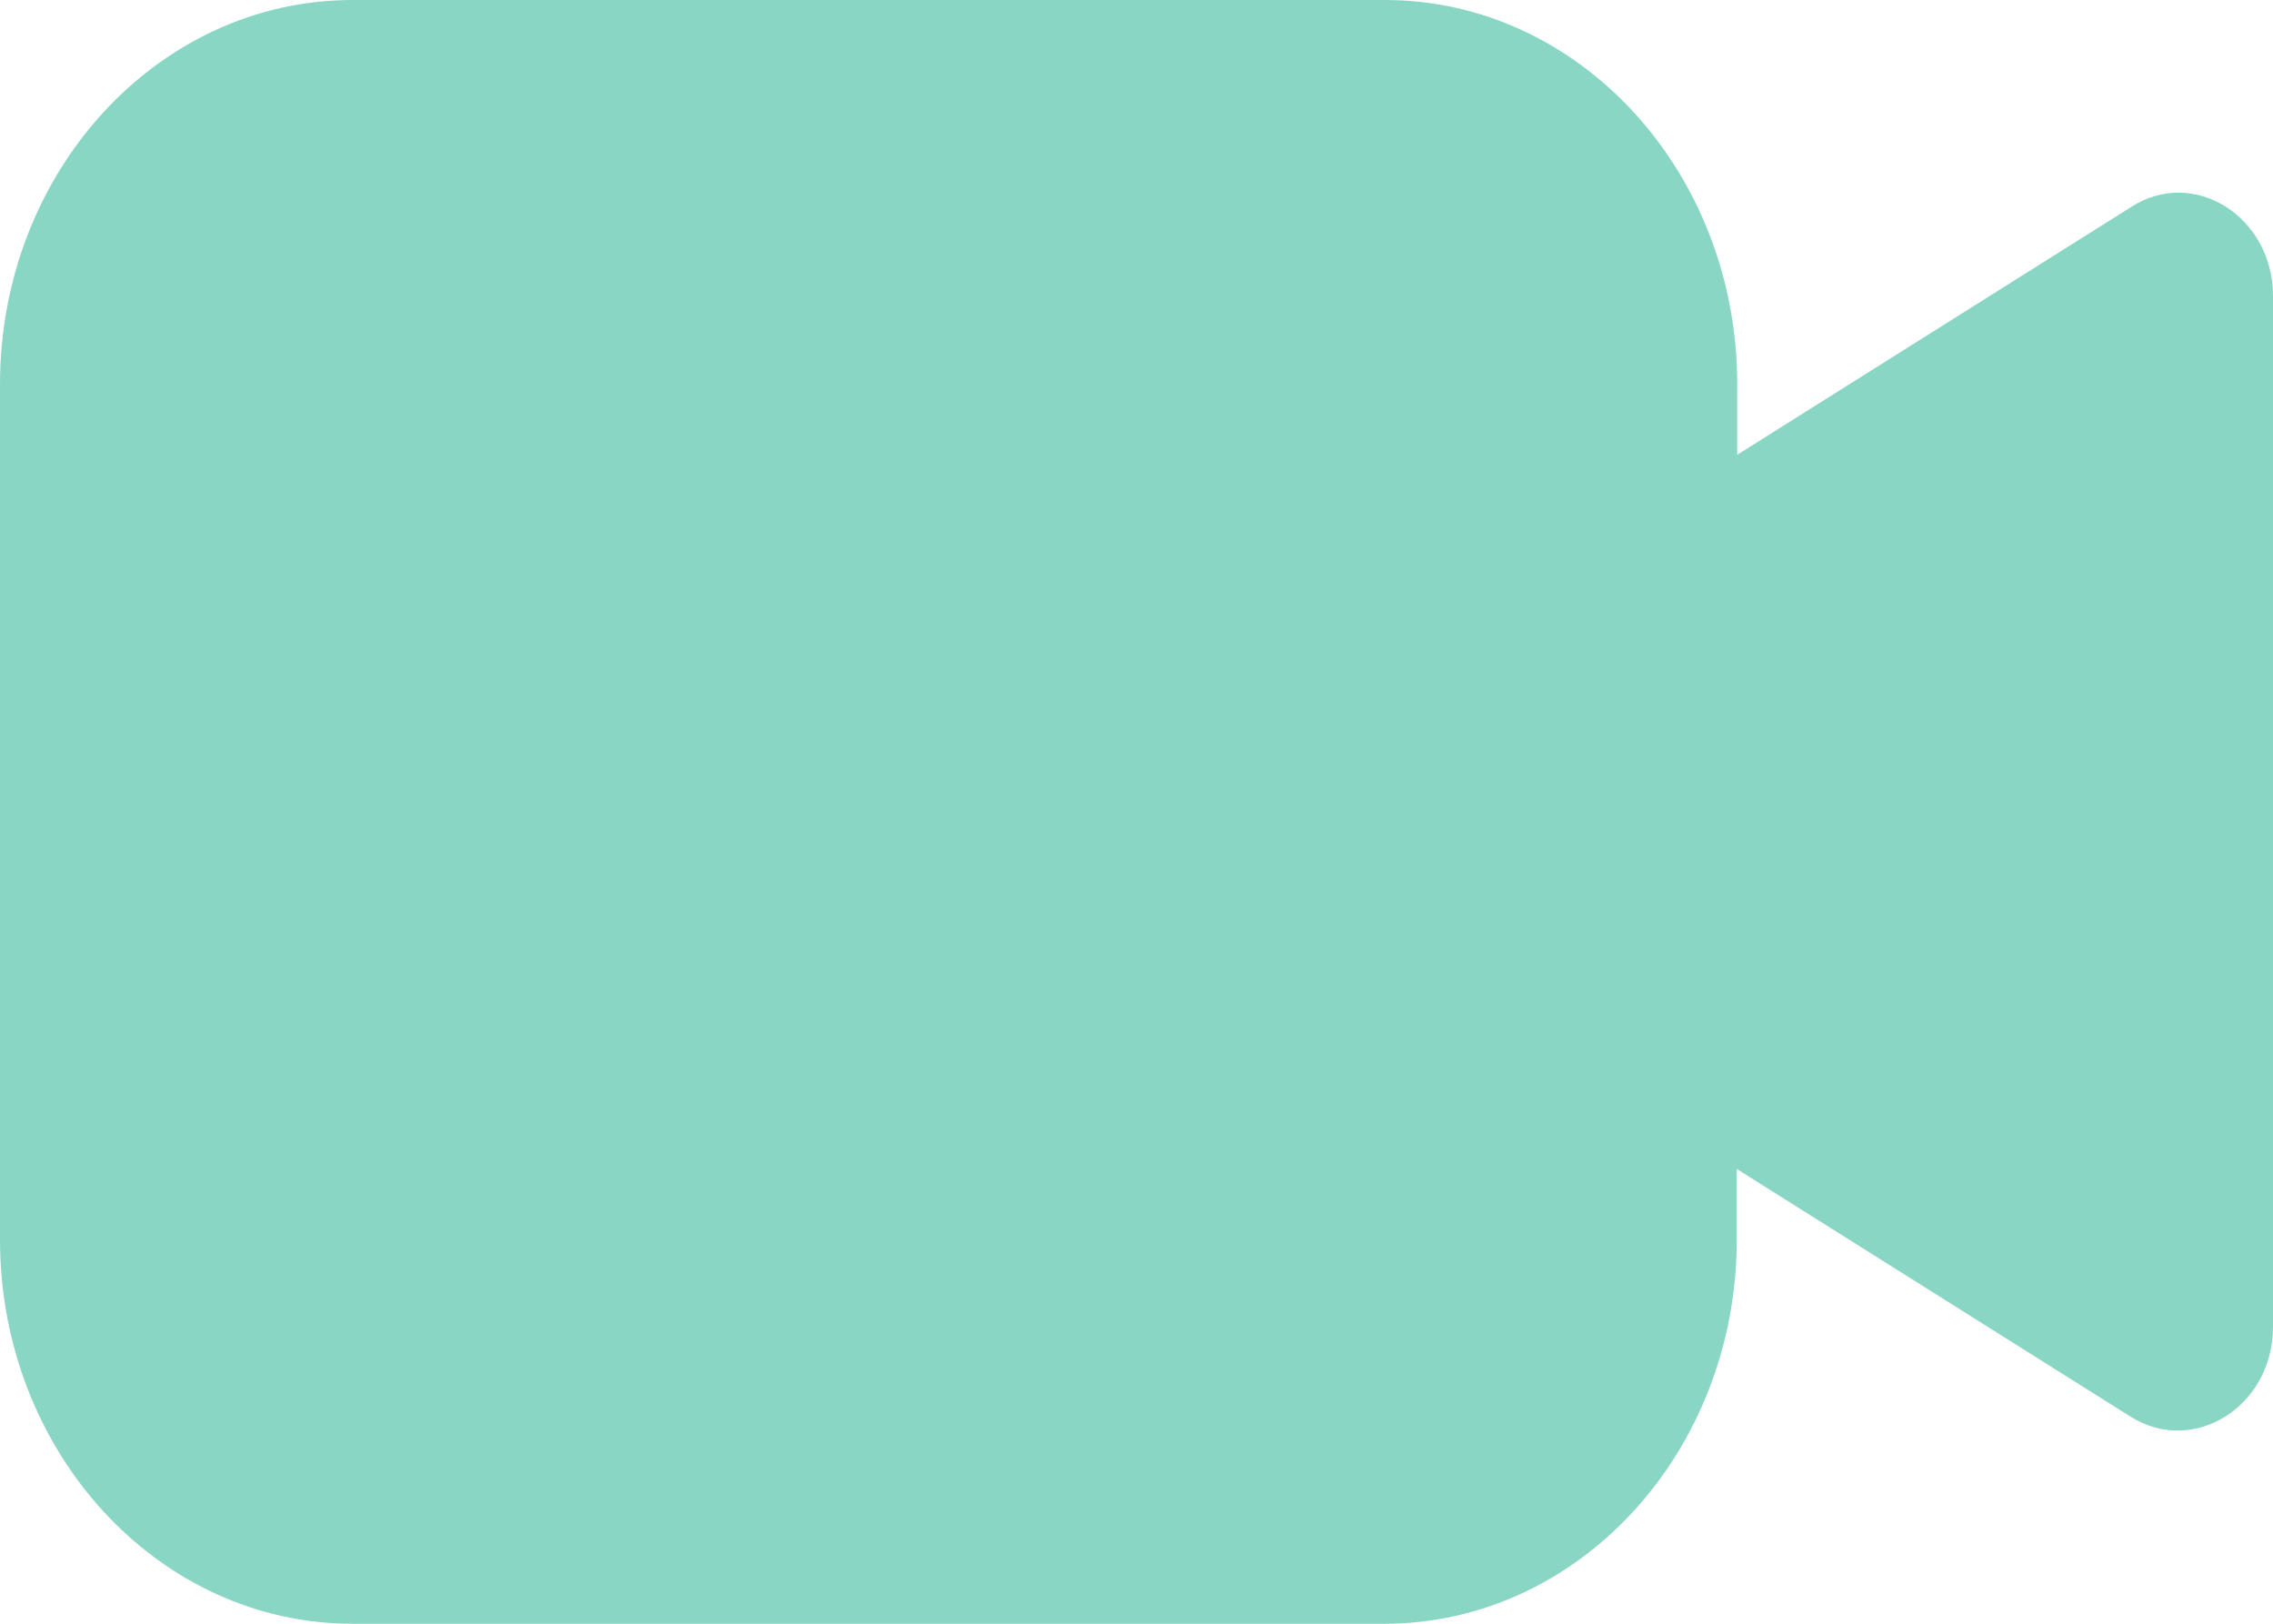 <?xml version="1.0" encoding="UTF-8"?>
<svg width="35px" height="25px" viewBox="0 0 35 25" version="1.1" xmlns="http://www.w3.org/2000/svg" xmlns:xlink="http://www.w3.org/1999/xlink">
    <!-- Generator: Sketch 51.3 (57544) - http://www.bohemiancoding.com/sketch -->
    <title>icon-video-camera</title>
    <desc>Created with Sketch.</desc>
    <defs></defs>
    <g id="icon-video-camera" stroke="none" stroke-width="1" fill="none" fill-rule="evenodd">
        <g fill="#8ad6c5" fill-rule="nonzero" id="Shape">
            <path d="M35,4.556 L35,20.428 C35,21.655 33.781,22.421 32.807,21.812 L26.743,17.998 L26.743,19.084 C26.743,22.351 24.313,25 21.317,25 L5.426,25 C2.43,25 0,22.351 0,19.084 L0,5.916 C0,2.649 2.43,0 5.426,0 L21.324,0 C24.32,0 26.75,2.649 26.75,5.916 L26.75,7.002 L32.814,3.188 C33.781,2.563 35,3.337 35,4.556 Z"></path>
        </g>
    </g>
</svg>